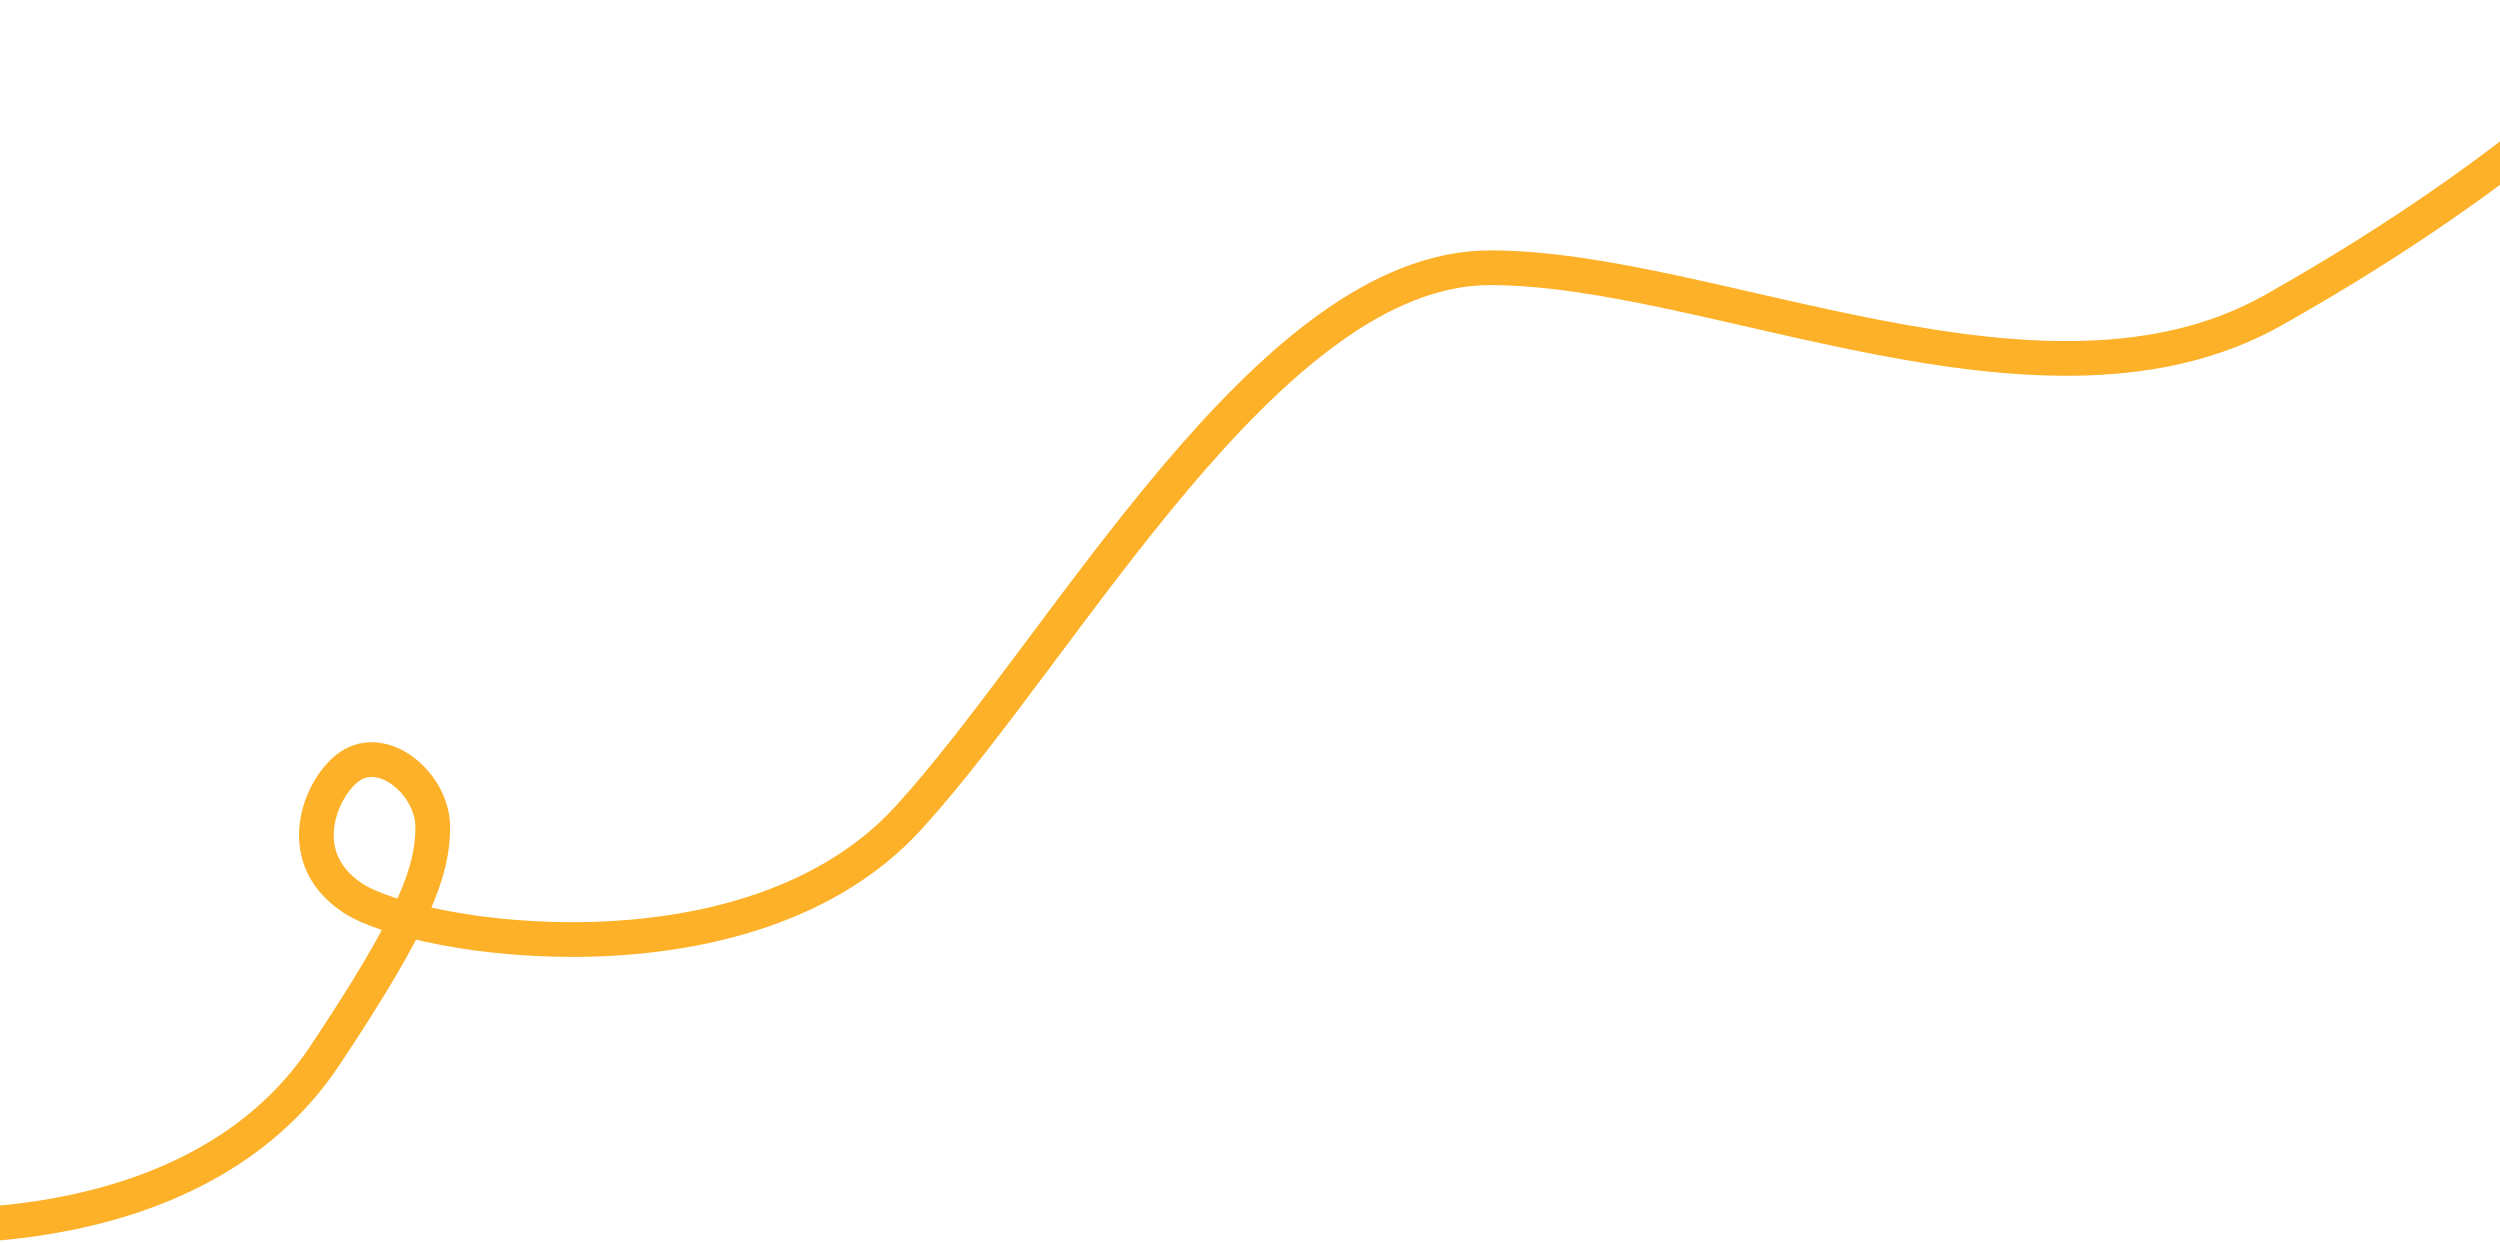 <svg width="1440" height="717" viewBox="0 0 1440 717" fill="none" xmlns="http://www.w3.org/2000/svg">
<path d="M-131.91 696.515C-56.692 713.764 112.399 720.244 187.017 608.174C238.601 530.7 249.27 502.314 249.27 476.314C249.27 452.99 223.27 429.314 203.27 440.314C186.738 449.407 165.605 492.593 203.27 517.314C240.935 542.035 432.081 571.054 523.261 471.095C614.442 371.136 730.515 154.425 858.134 154.23C985.753 154.034 1177.15 253.31 1309.54 178.599C1463 92 1507.58 29.998 1553.4 9.983" stroke="#FDB129" stroke-width="20"/>
</svg>
